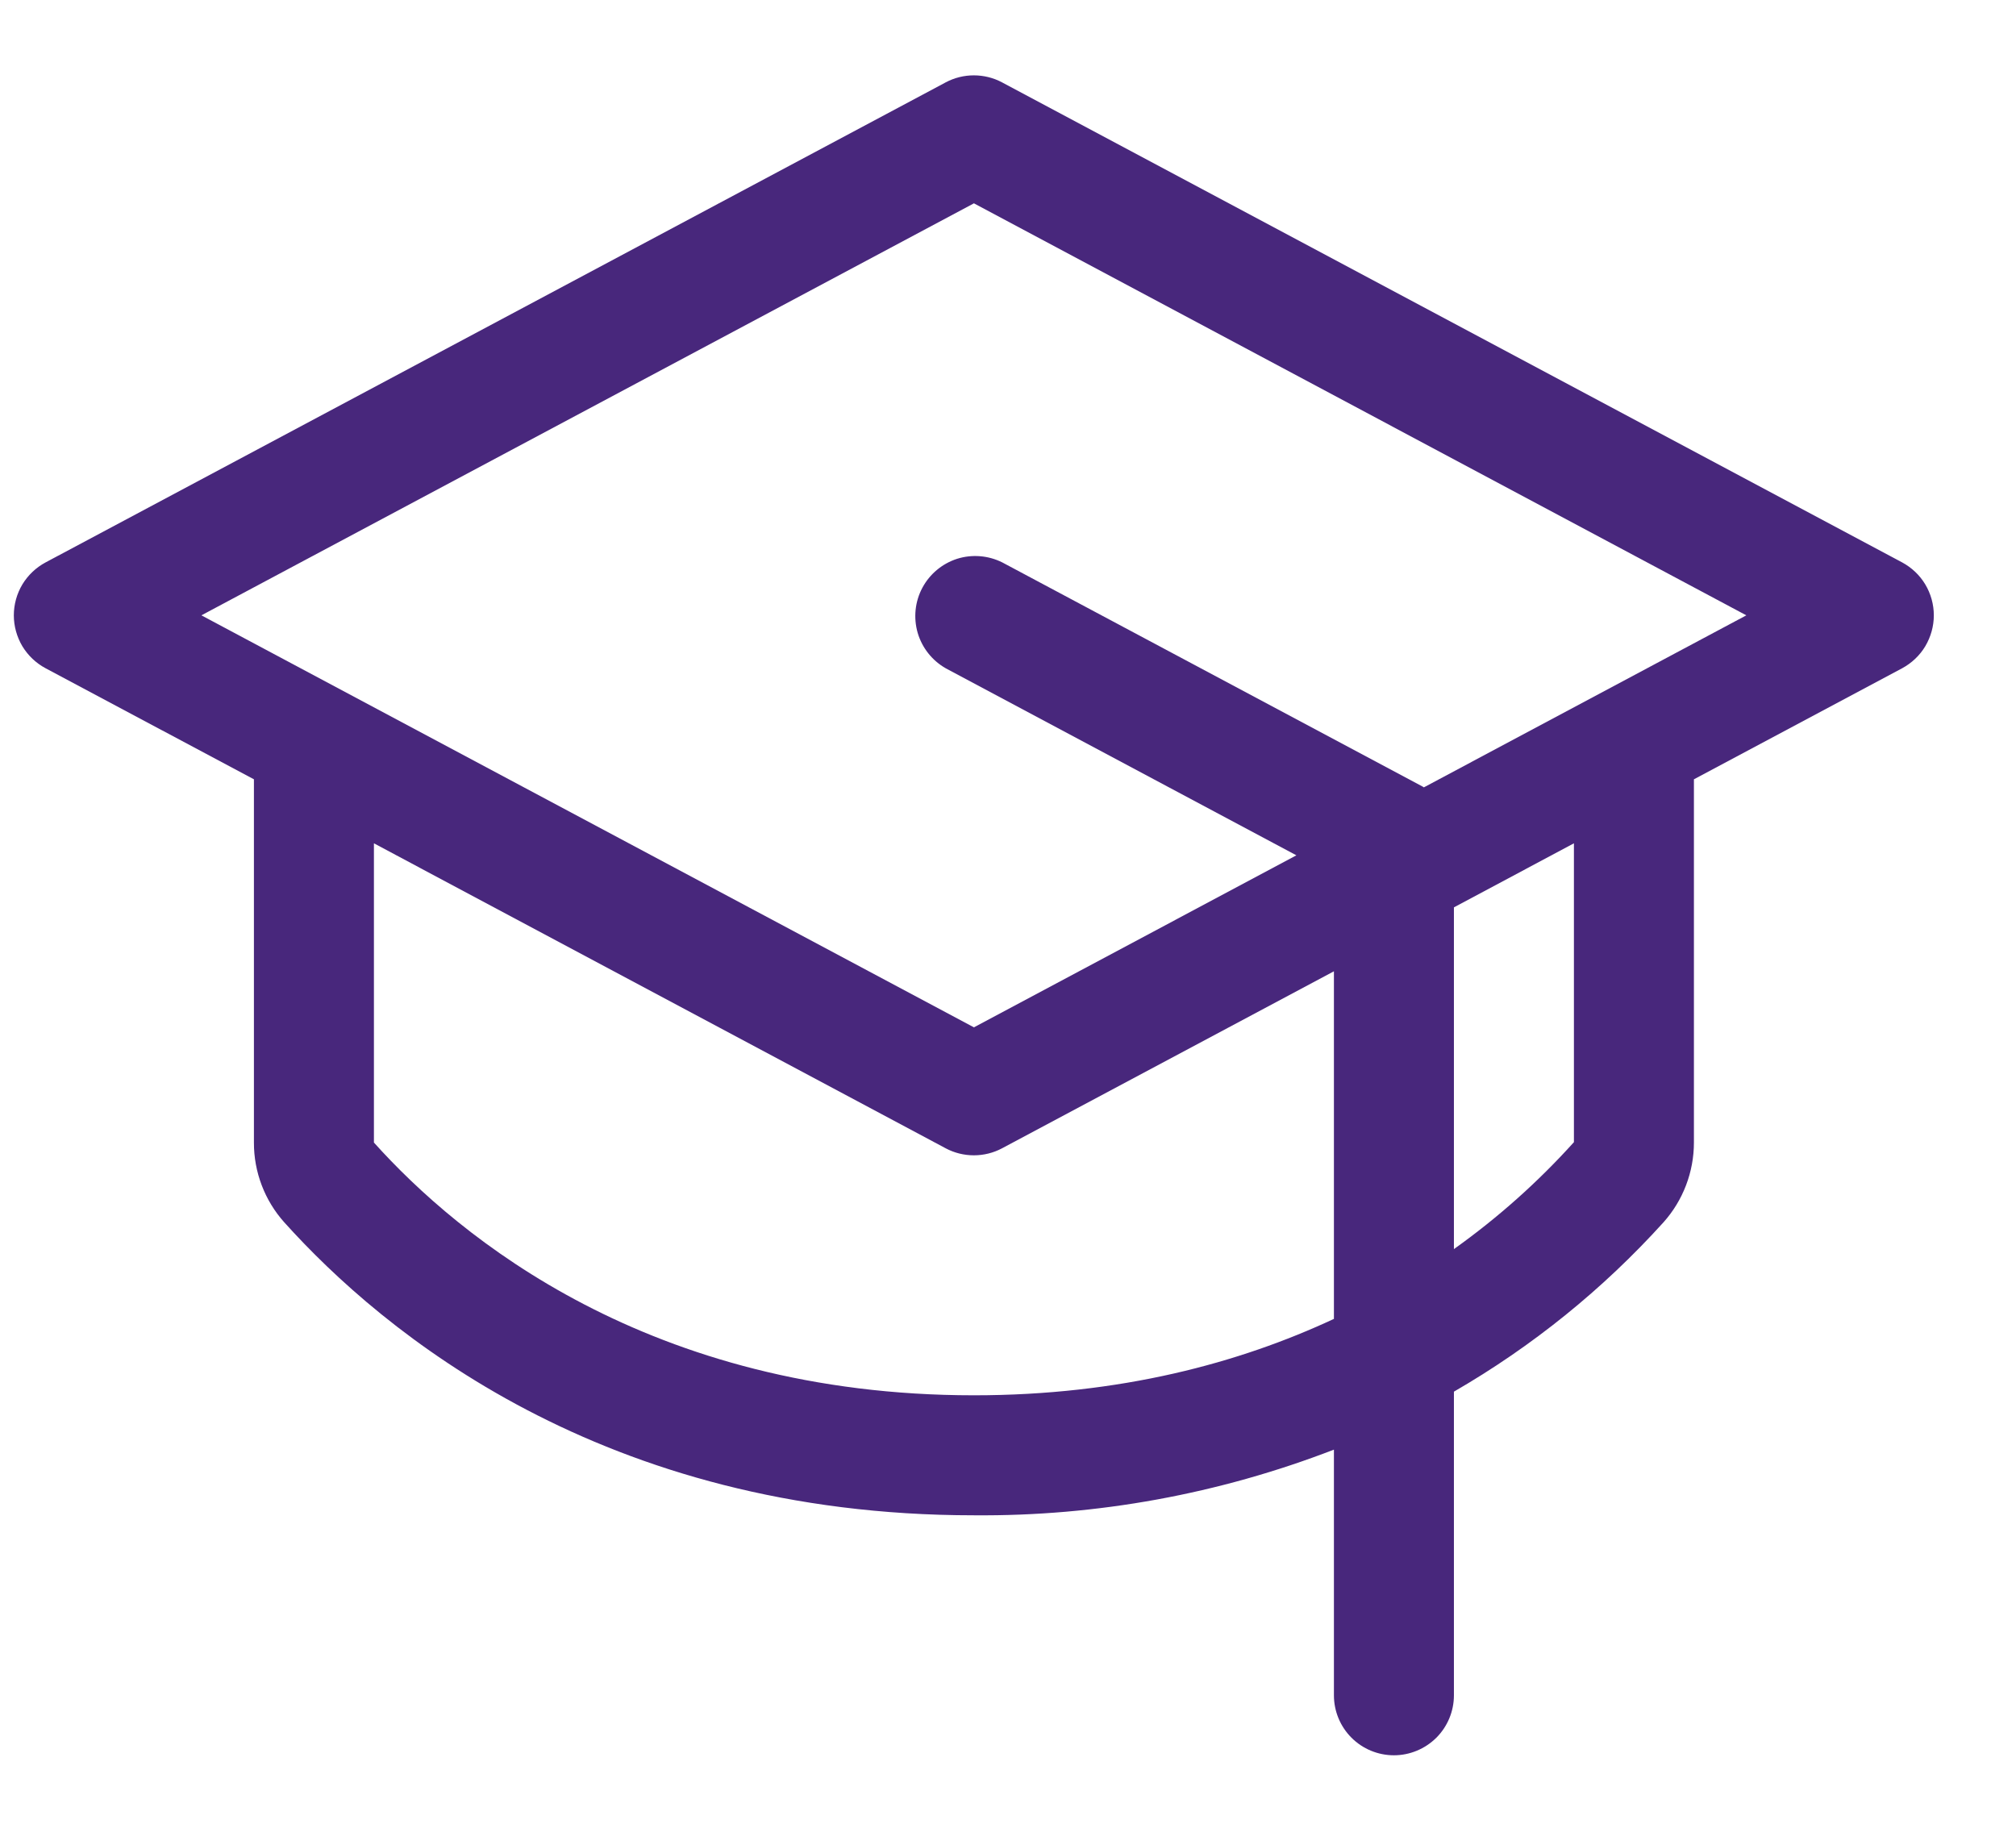 <svg width="21" height="19" viewBox="0 0 21 19" fill="none" xmlns="http://www.w3.org/2000/svg">
<path d="M19.813 5.858L10.438 0.858C10.348 0.81 10.247 0.785 10.144 0.785C10.042 0.785 9.941 0.81 9.851 0.858L0.476 5.858C0.375 5.912 0.292 5.991 0.233 6.088C0.175 6.185 0.144 6.297 0.144 6.41C0.144 6.523 0.175 6.634 0.233 6.732C0.292 6.829 0.375 6.908 0.476 6.962L2.645 8.118V11.902C2.644 12.208 2.757 12.505 2.961 12.733C3.986 13.873 6.278 15.785 10.145 15.785C11.427 15.796 12.699 15.563 13.895 15.101V17.66C13.895 17.826 13.961 17.985 14.078 18.102C14.195 18.219 14.354 18.285 14.52 18.285C14.685 18.285 14.844 18.219 14.962 18.102C15.079 17.985 15.145 17.826 15.145 17.66V14.497C15.96 14.026 16.697 13.431 17.328 12.733C17.532 12.505 17.645 12.208 17.645 11.902V8.118L19.813 6.962C19.913 6.908 19.997 6.829 20.055 6.732C20.113 6.634 20.144 6.523 20.144 6.41C20.144 6.297 20.113 6.185 20.055 6.088C19.997 5.991 19.913 5.912 19.813 5.858ZM10.145 14.535C6.764 14.535 4.776 12.883 3.895 11.902V8.785L9.851 11.962C9.941 12.01 10.042 12.035 10.144 12.035C10.247 12.035 10.348 12.01 10.438 11.962L13.895 10.118V13.739C12.911 14.198 11.67 14.535 10.145 14.535ZM16.395 11.898C16.02 12.314 15.601 12.687 15.145 13.012V9.452L16.395 8.785V11.898ZM14.832 8.202L14.816 8.192L10.441 5.859C10.295 5.786 10.126 5.772 9.97 5.821C9.815 5.871 9.685 5.979 9.608 6.123C9.531 6.267 9.514 6.435 9.559 6.592C9.605 6.749 9.71 6.881 9.852 6.962L13.504 8.91L10.145 10.702L2.098 6.41L10.145 2.118L18.191 6.41L14.832 8.202V8.202Z" fill="#48277C"/>
</svg>
